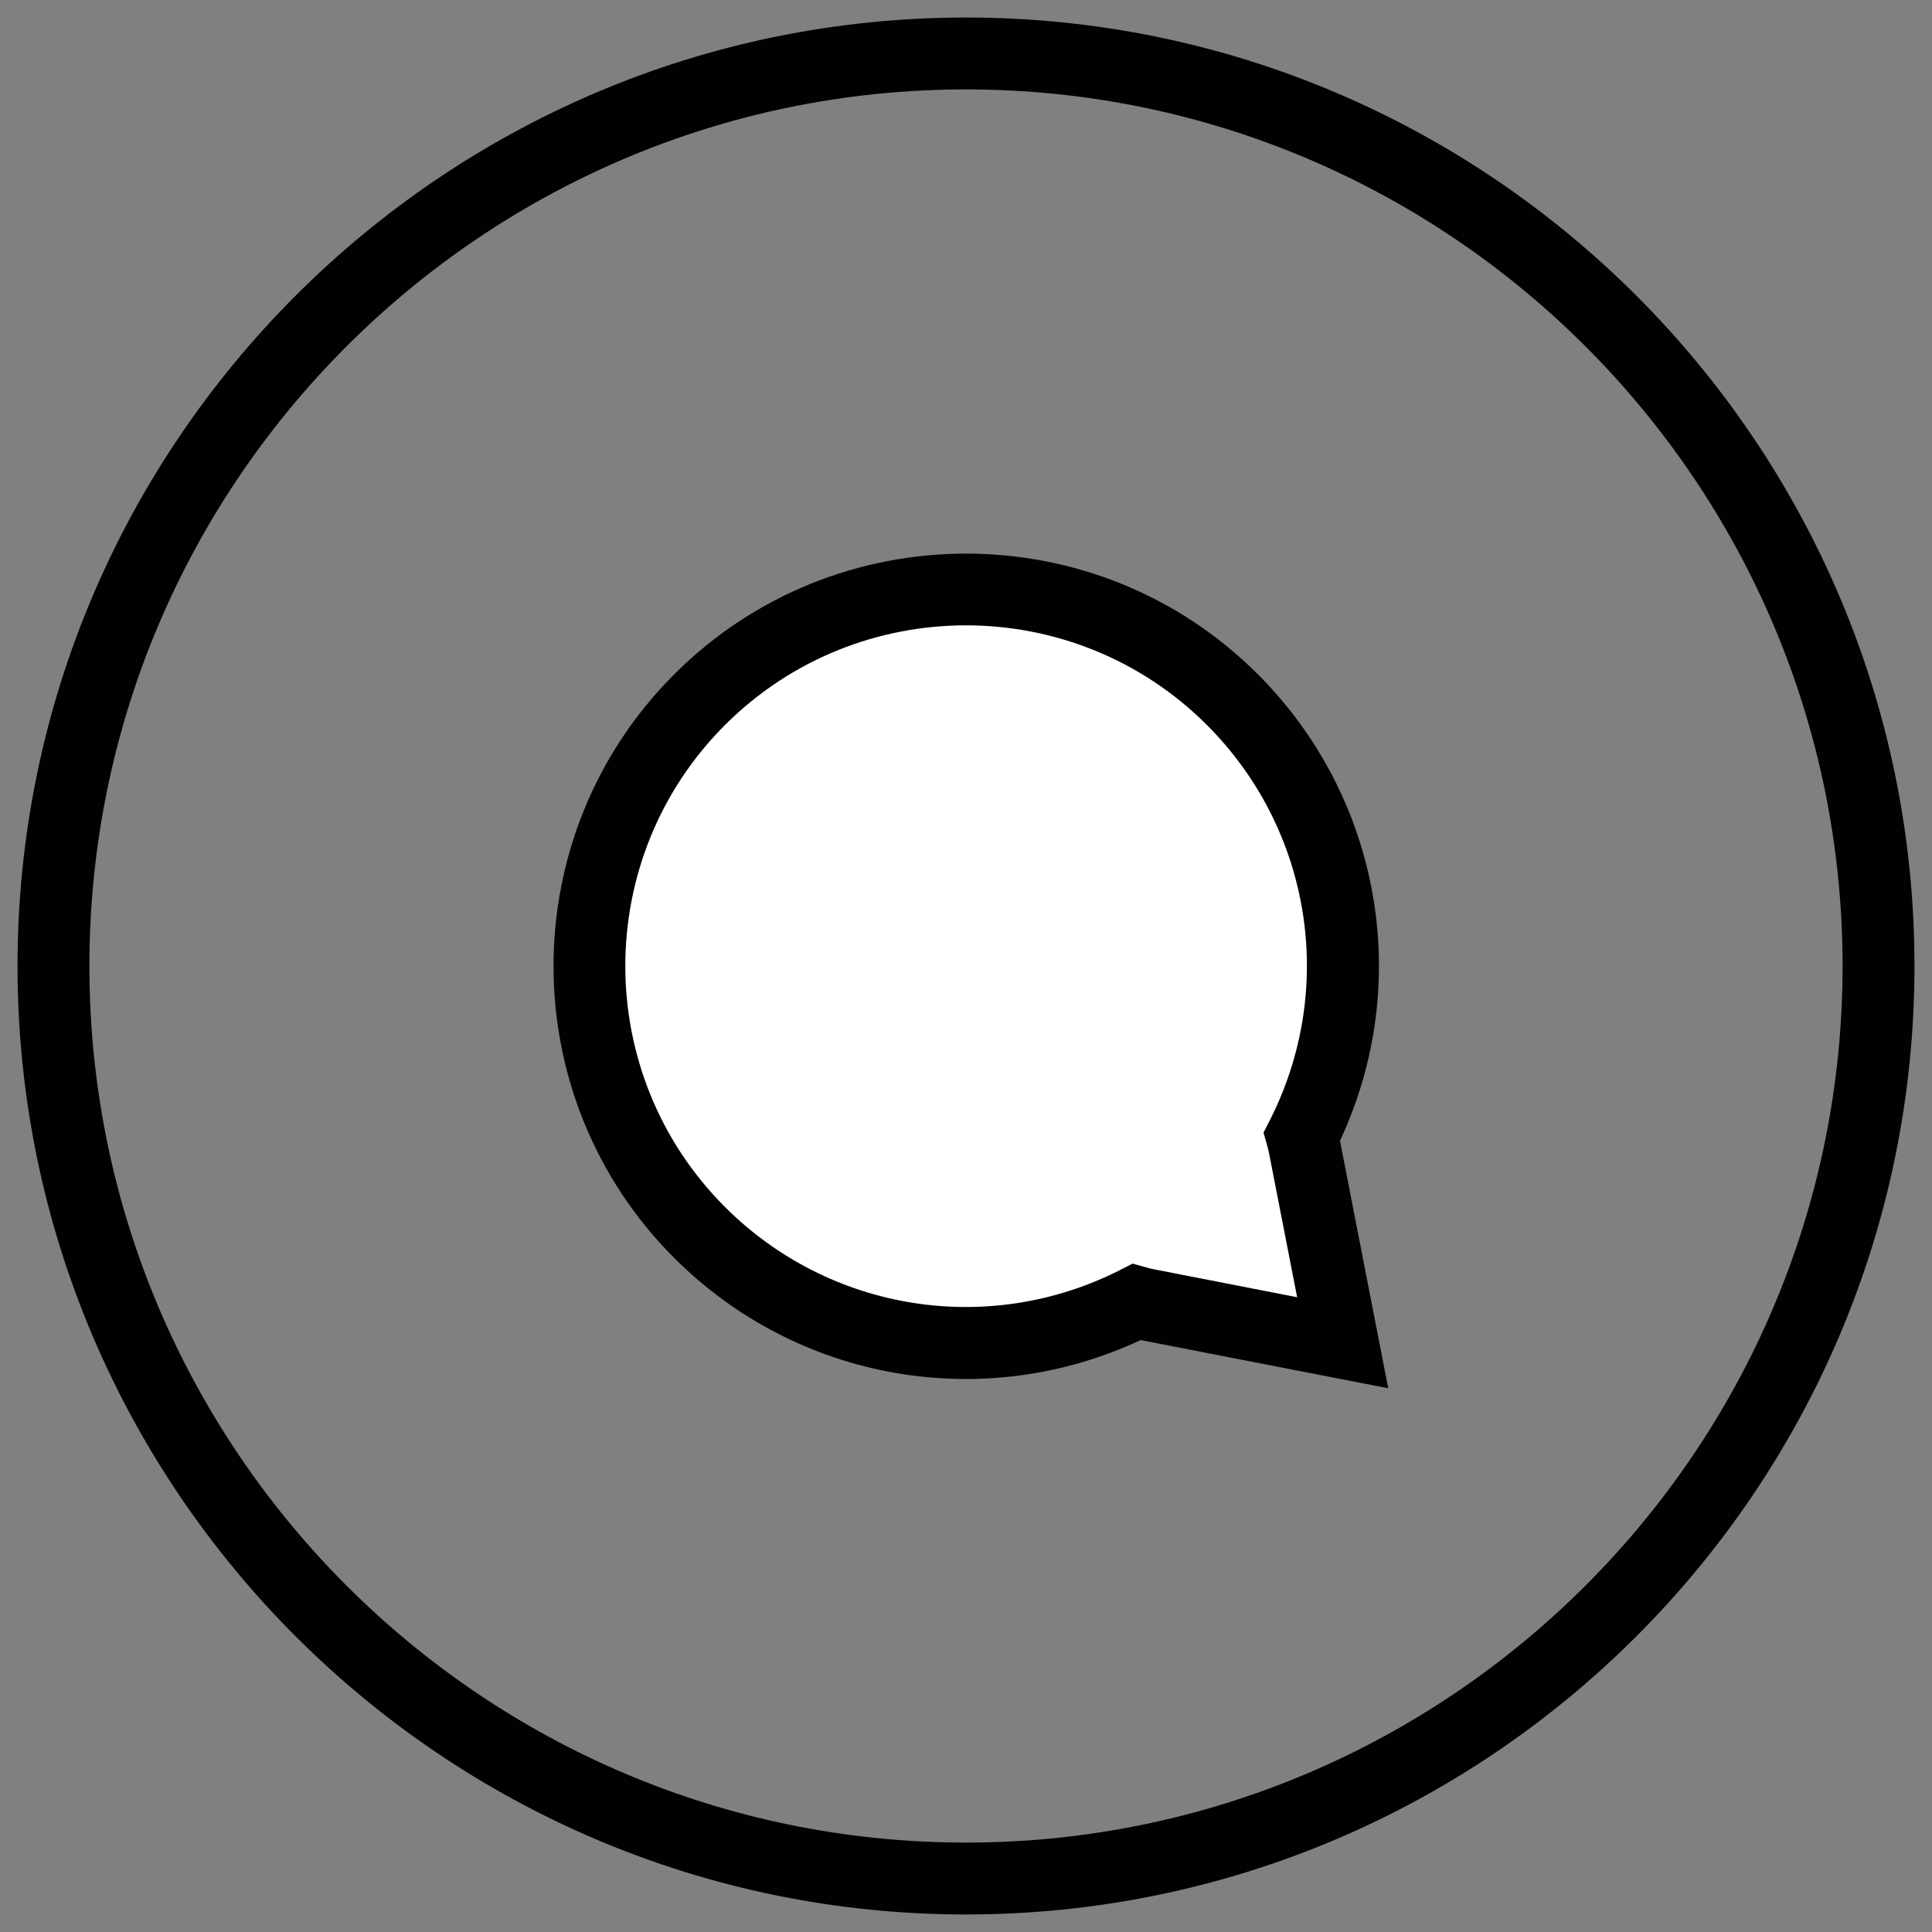 <?xml version="1.0" encoding="UTF-8"?>
<svg xmlns="http://www.w3.org/2000/svg" id="Ebene_1" viewBox="0 0 215 215">
  <rect x="0" y="0" width="215" height="215" fill="#808080" stroke="none"/>
  <defs>
    <style>.cls-1{fill:#fff;}.cls-2{fill:#010101;}</style>
  </defs>
  <path class="cls-2" d="m107.5,213.05C49.3,213.05,1.95,165.7,1.95,107.5S49.3,1.95,107.5,1.95s105.55,47.35,105.55,105.55-47.35,105.55-105.55,105.55Zm0-203.1C53.71,9.95,9.95,53.71,9.95,107.5s43.76,97.55,97.55,97.55,97.55-43.76,97.55-97.55S161.29,9.95,107.5,9.95Z"></path>
  <path class="cls-1" d="m144.9,126.46c7.98-15.74,5.4-35.45-7.75-48.61-16.37-16.37-42.92-16.37-59.29,0-16.37,16.37-16.37,42.92,0,59.29,13.16,13.16,32.87,15.73,48.61,7.75.46.13.93.25,1.4.33h0s21.56,4.2,21.56,4.2l-4.2-21.57c-.09-.47-.2-.94-.33-1.4Z"></path>
  <path class="cls-2" d="m154.49,154.49l-27.39-5.33c-.06-.01-.12-.02-.17-.03-17.49,8.17-38.17,4.59-51.9-9.14-17.91-17.91-17.91-47.04,0-64.95s47.04-17.91,64.95,0c13.73,13.73,17.32,34.42,9.14,51.9.01.07.03.14.04.22l5.33,27.34Zm-46.99-84.9c-9.71,0-19.42,3.7-26.82,11.09-14.79,14.79-14.79,38.85,0,53.64,11.63,11.63,29.31,14.45,43.97,7.01l1.39-.71,1.5.42c.4.11.73.19,1.02.24l15.79,3.08-3.07-15.74c-.07-.38-.15-.72-.25-1.08l-.42-1.5.71-1.39c7.44-14.67,4.62-32.34-7.01-43.97-7.39-7.39-17.11-11.09-26.82-11.09Z"></path>
</svg>
